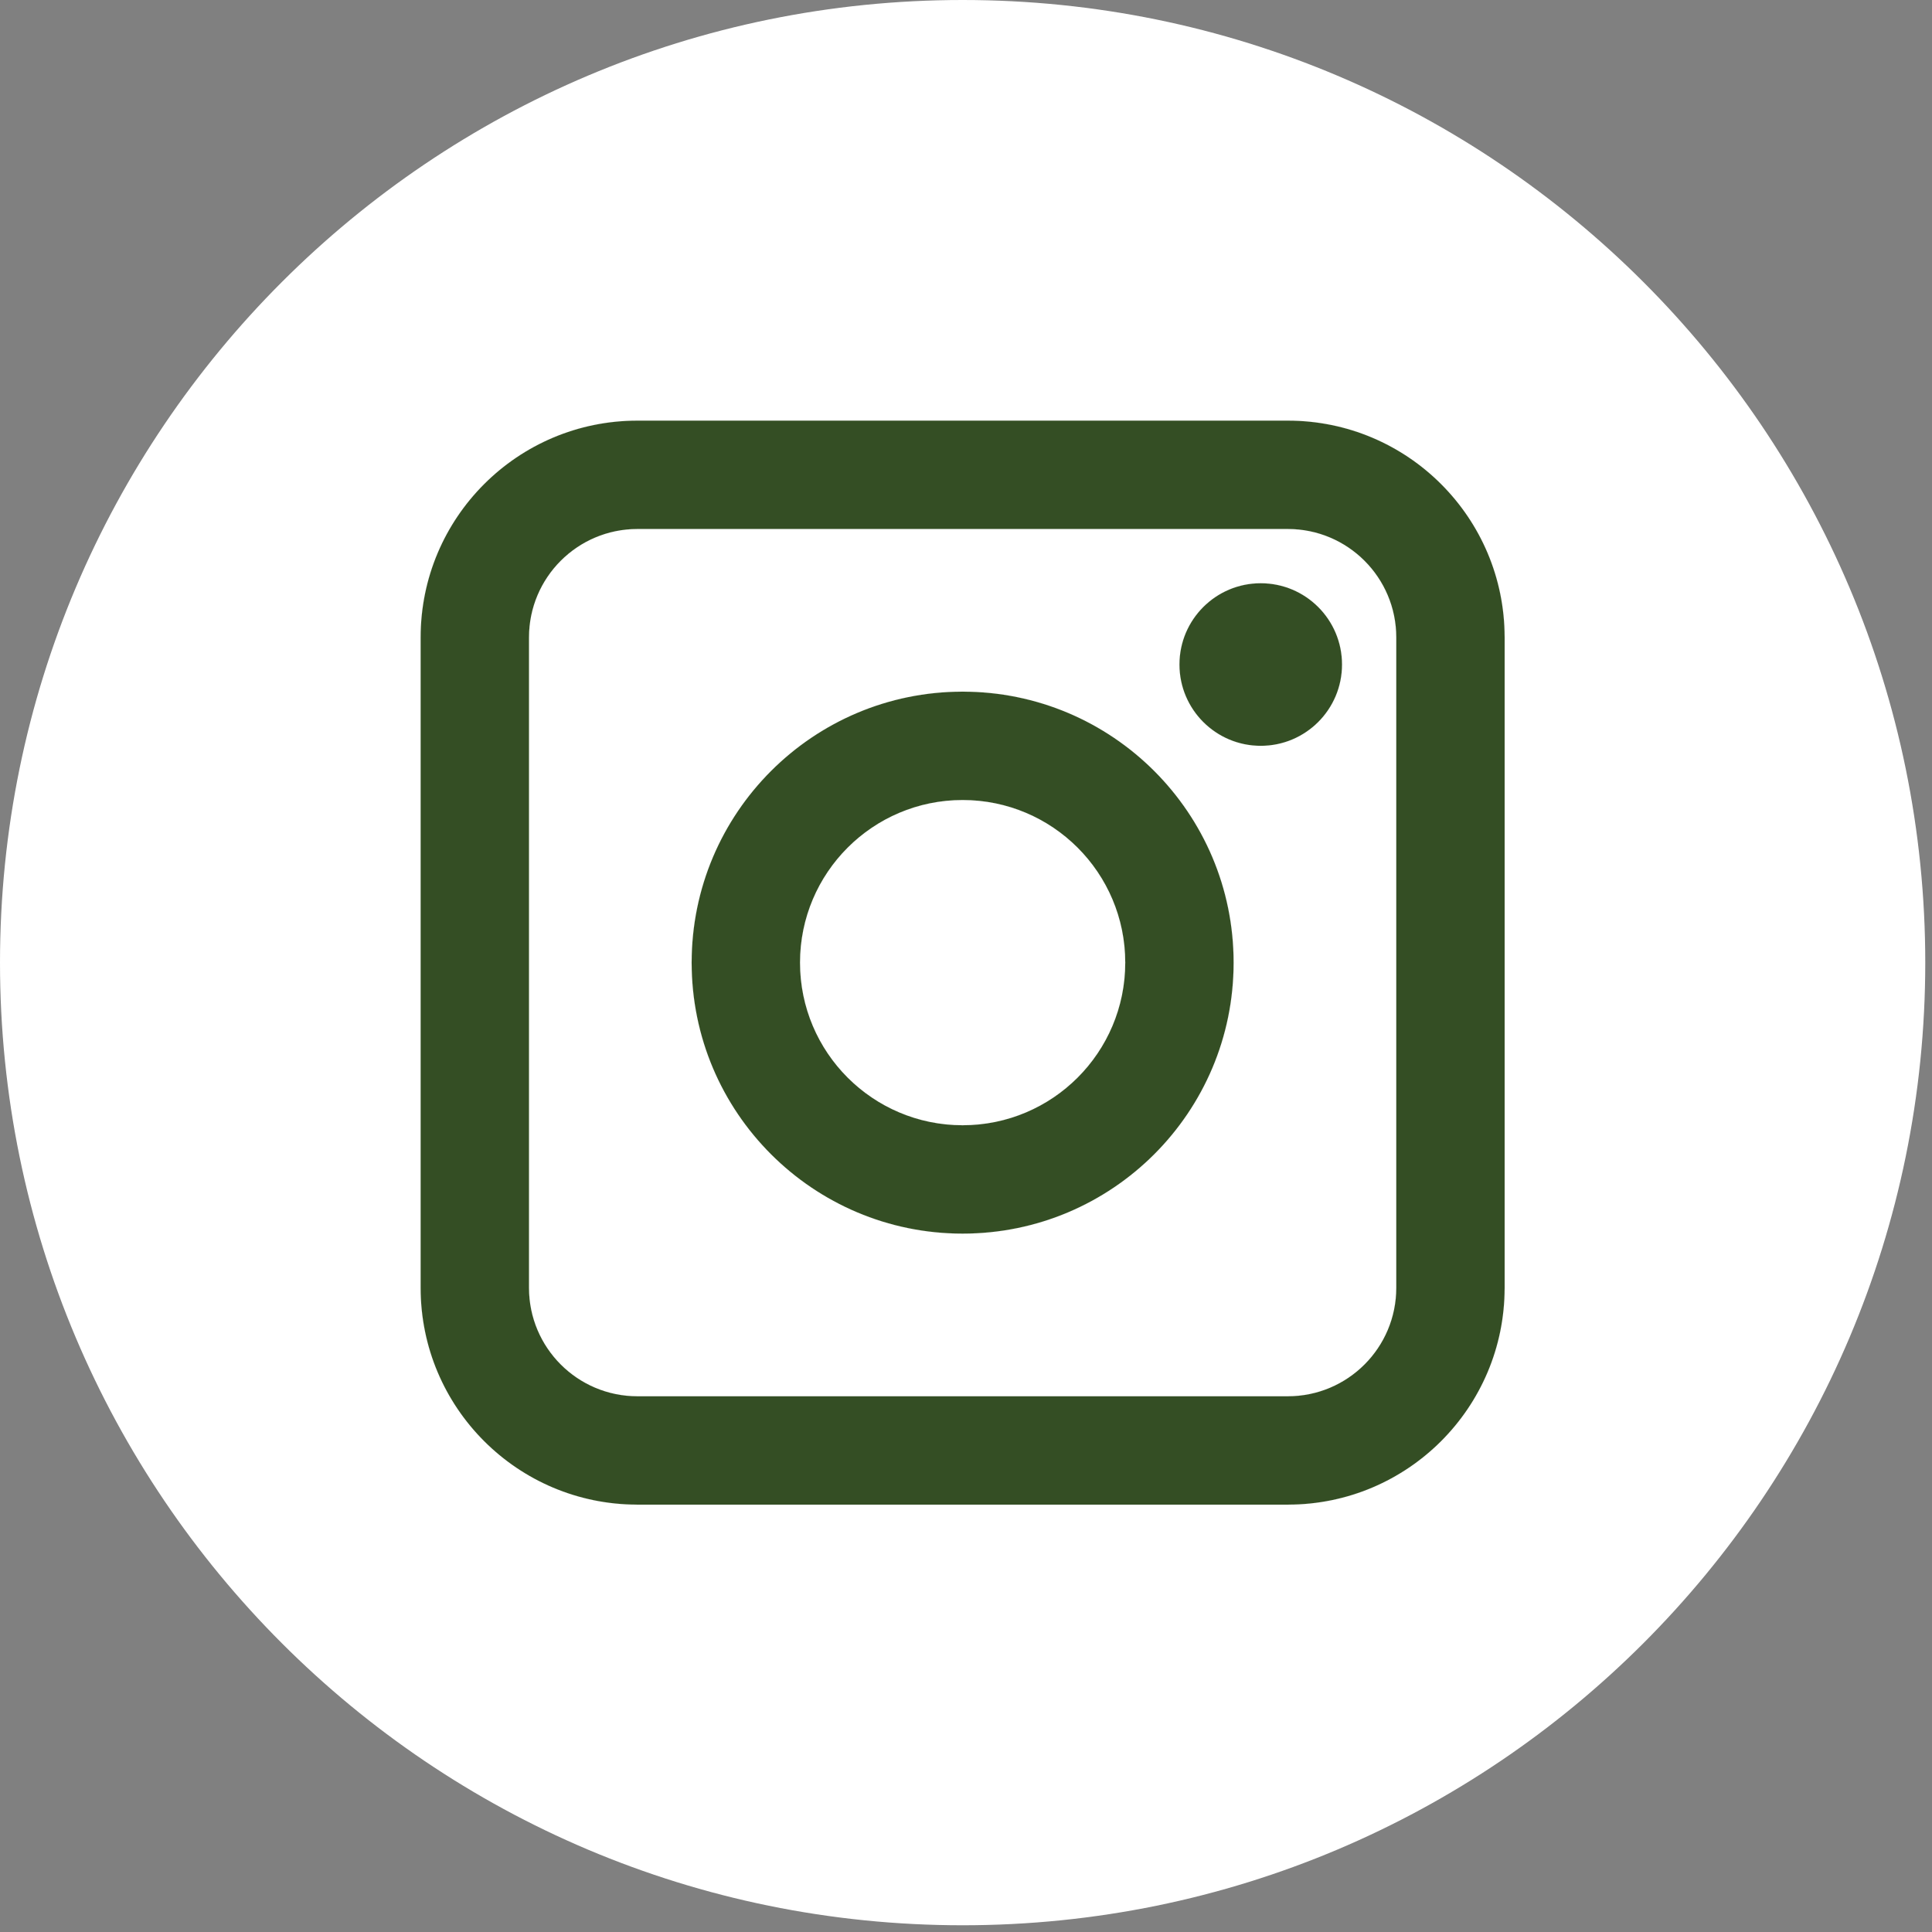 <svg xmlns="http://www.w3.org/2000/svg" width="72" height="72" viewBox="0 0 72 72" fill="none"><rect x="0" y="0" width="72" height="72" fill="#808080" stroke="none"/><g clip-path="url(#clip0_54_22)"><path d="M71.749 35.874C71.749 16.061 55.687 0 35.874 0C16.061 0 0 16.061 0 35.874C0 55.687 16.061 71.749 35.874 71.749C55.687 71.749 71.749 55.687 71.749 35.874Z" fill="white"></path><path fill-rule="evenodd" clip-rule="evenodd" d="M15.675 23.755C15.675 19.292 19.292 15.675 23.755 15.675H47.994C52.456 15.675 56.074 19.292 56.074 23.755V47.994C56.074 52.456 52.456 56.074 47.994 56.074H23.755C19.292 56.074 15.675 52.456 15.675 47.994V23.755ZM23.755 19.715C21.524 19.715 19.715 21.523 19.715 23.755V47.994C19.715 50.225 21.524 52.034 23.755 52.034H47.994C50.225 52.034 52.034 50.225 52.034 47.994V23.755C52.034 21.523 50.225 19.715 47.994 19.715H23.755ZM35.874 29.815C32.528 29.815 29.815 32.528 29.815 35.874C29.815 39.221 32.528 41.934 35.874 41.934C39.221 41.934 41.934 39.221 41.934 35.874C41.934 32.528 39.221 29.815 35.874 29.815ZM25.775 35.874C25.775 30.297 30.297 25.775 35.874 25.775C41.452 25.775 45.974 30.297 45.974 35.874C45.974 41.452 41.452 45.974 35.874 45.974C30.297 45.974 25.775 41.452 25.775 35.874ZM46.984 27.795C48.658 27.795 50.014 26.438 50.014 24.765C50.014 23.091 48.658 21.735 46.984 21.735C45.311 21.735 43.954 23.091 43.954 24.765C43.954 26.438 45.311 27.795 46.984 27.795Z" fill="#344E24" stroke="white" stroke-width="0.002"></path></g><defs><clipPath id="clip0_54_22"><rect width="71.749" height="71.749" fill="white"></rect></clipPath></defs></svg>
